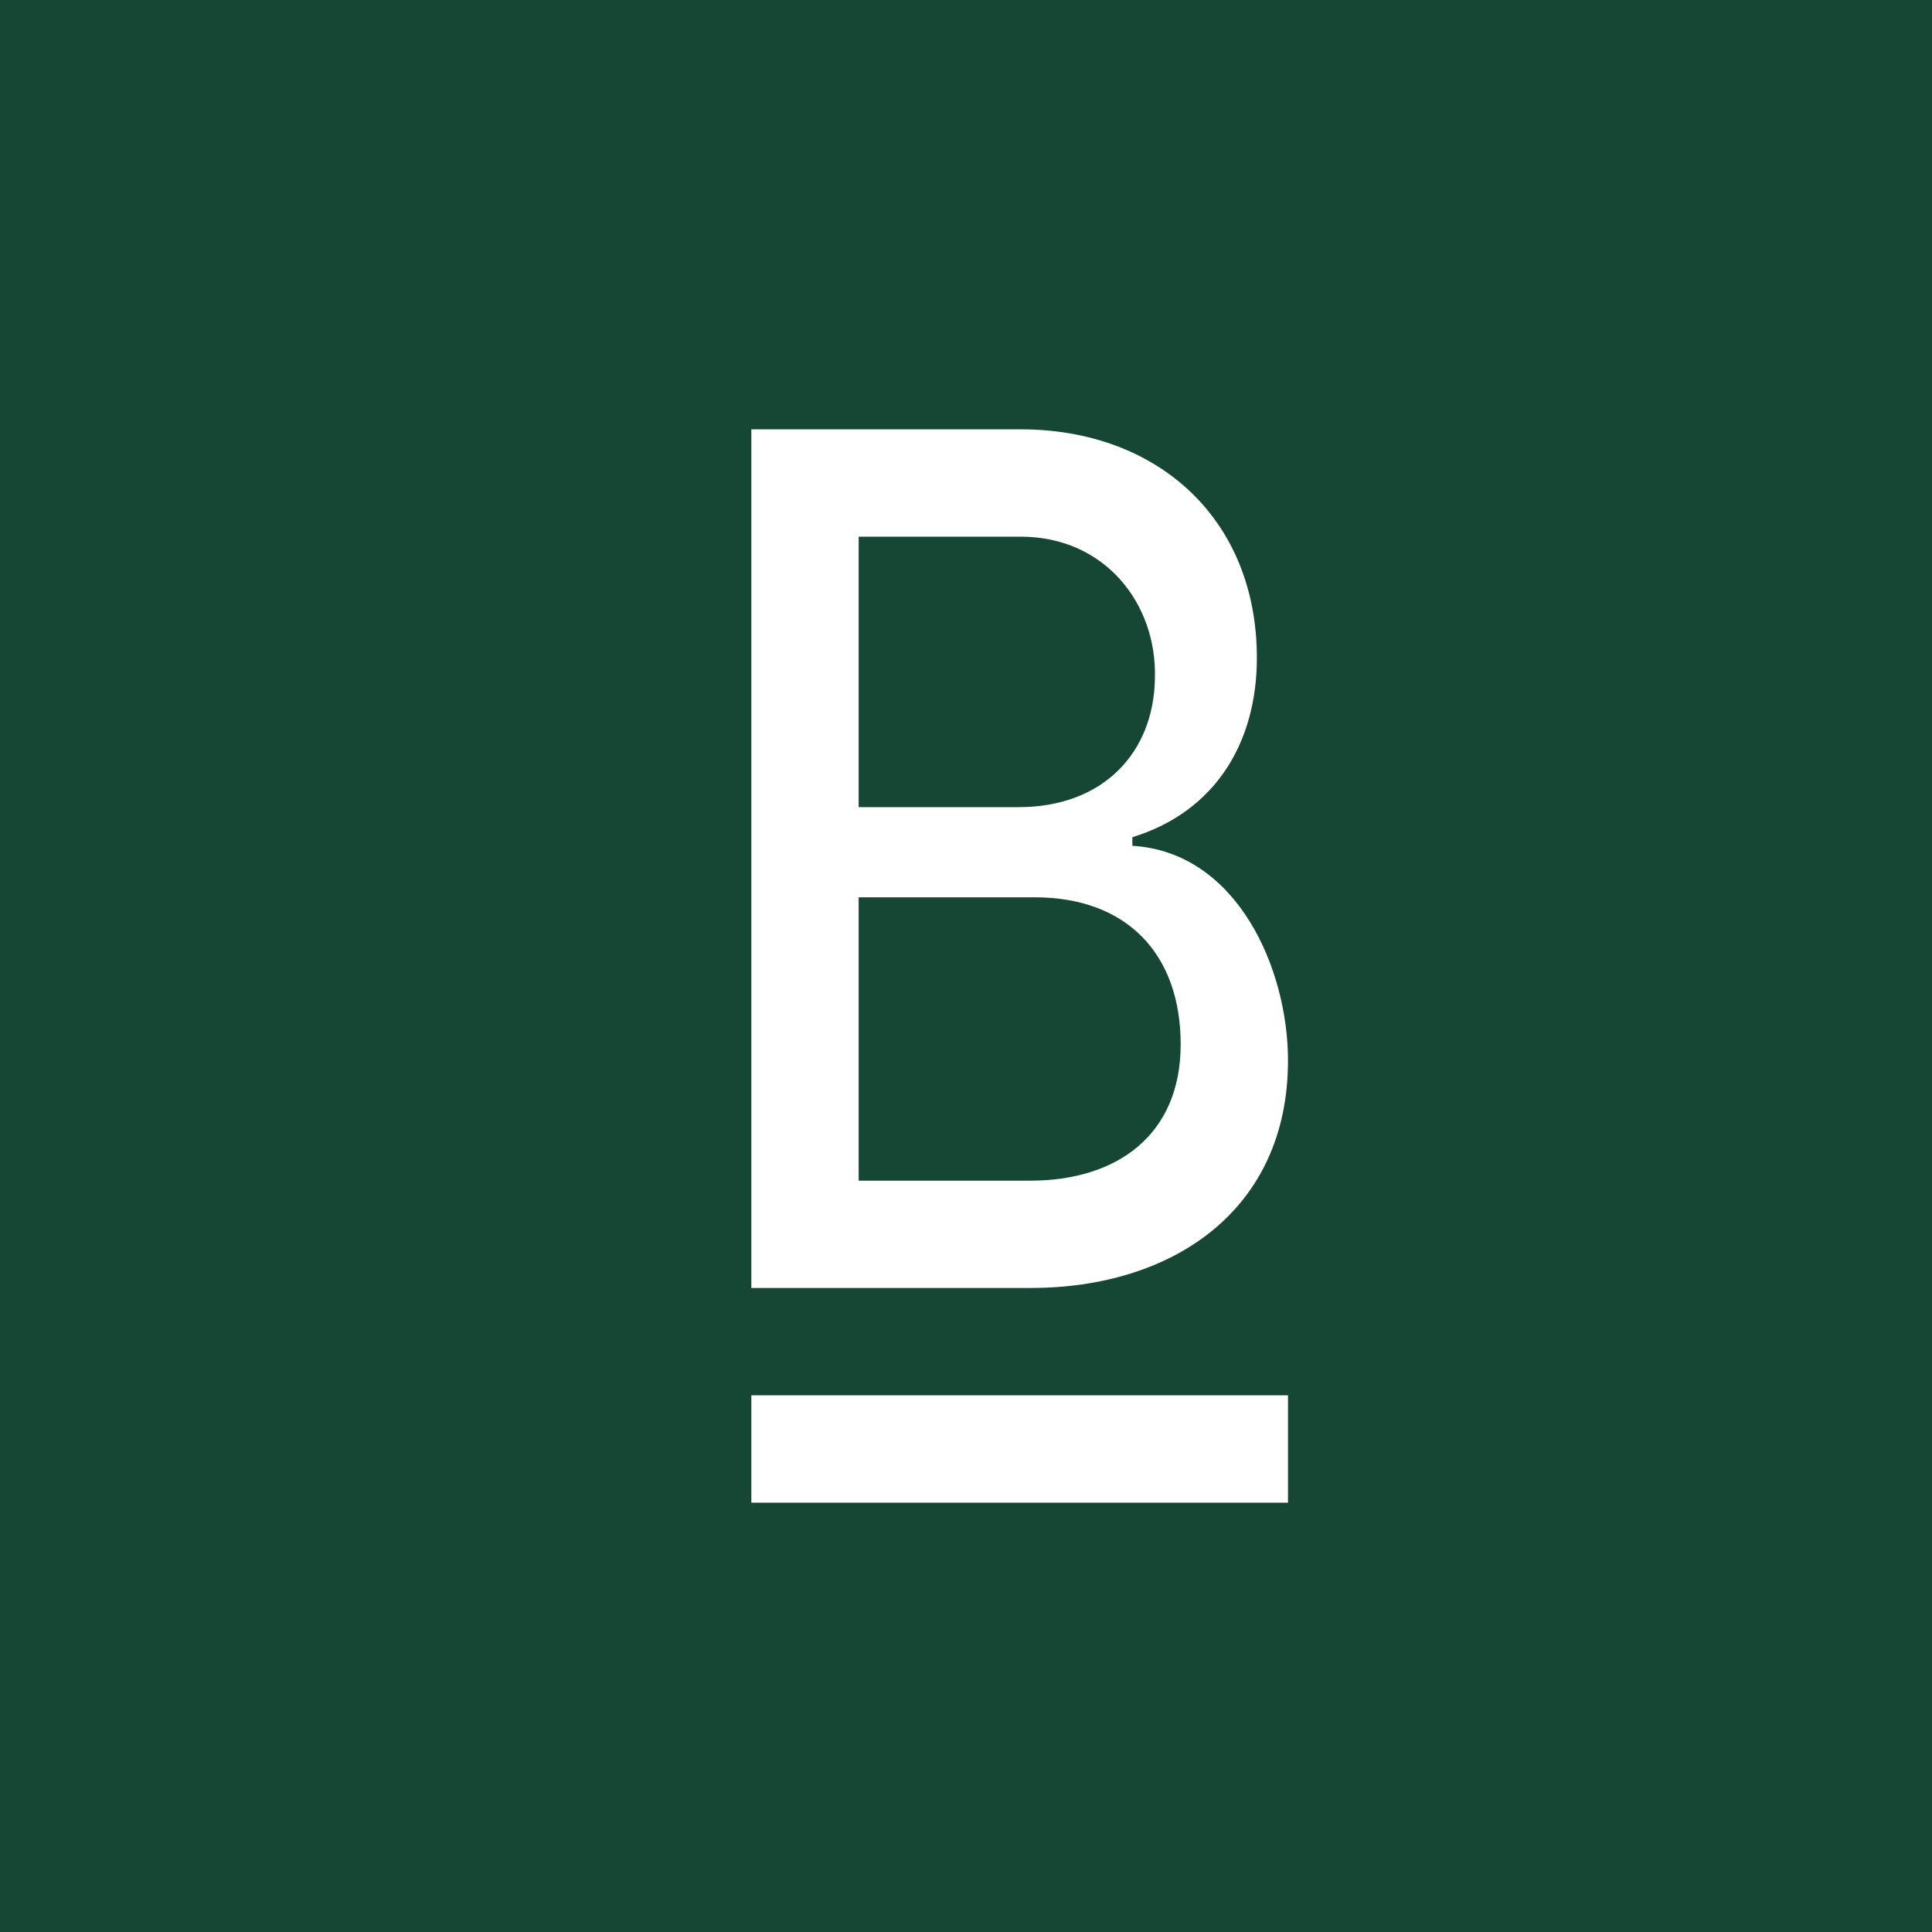 <svg xmlns="http://www.w3.org/2000/svg" width="18" height="18"><path fill="#164734" d="M0 0h18v18H0z"/><path fill="#fff" d="M7 12V4h2.51c1.27 0 2.2.83 2.2 2.13 0 .78-.38 1.43-1.16 1.67v.08c.98.06 1.45 1.15 1.45 2 0 1.4-1.08 2.12-2.4 2.12zm1-1h1.6c.8 0 1.4-.42 1.4-1.27 0-.84-.5-1.37-1.36-1.37H8zm0-3.48h1.49c.79 0 1.26-.51 1.27-1.2.02-.7-.47-1.32-1.25-1.32H8zM7 13h5v1H7z"/></svg>
